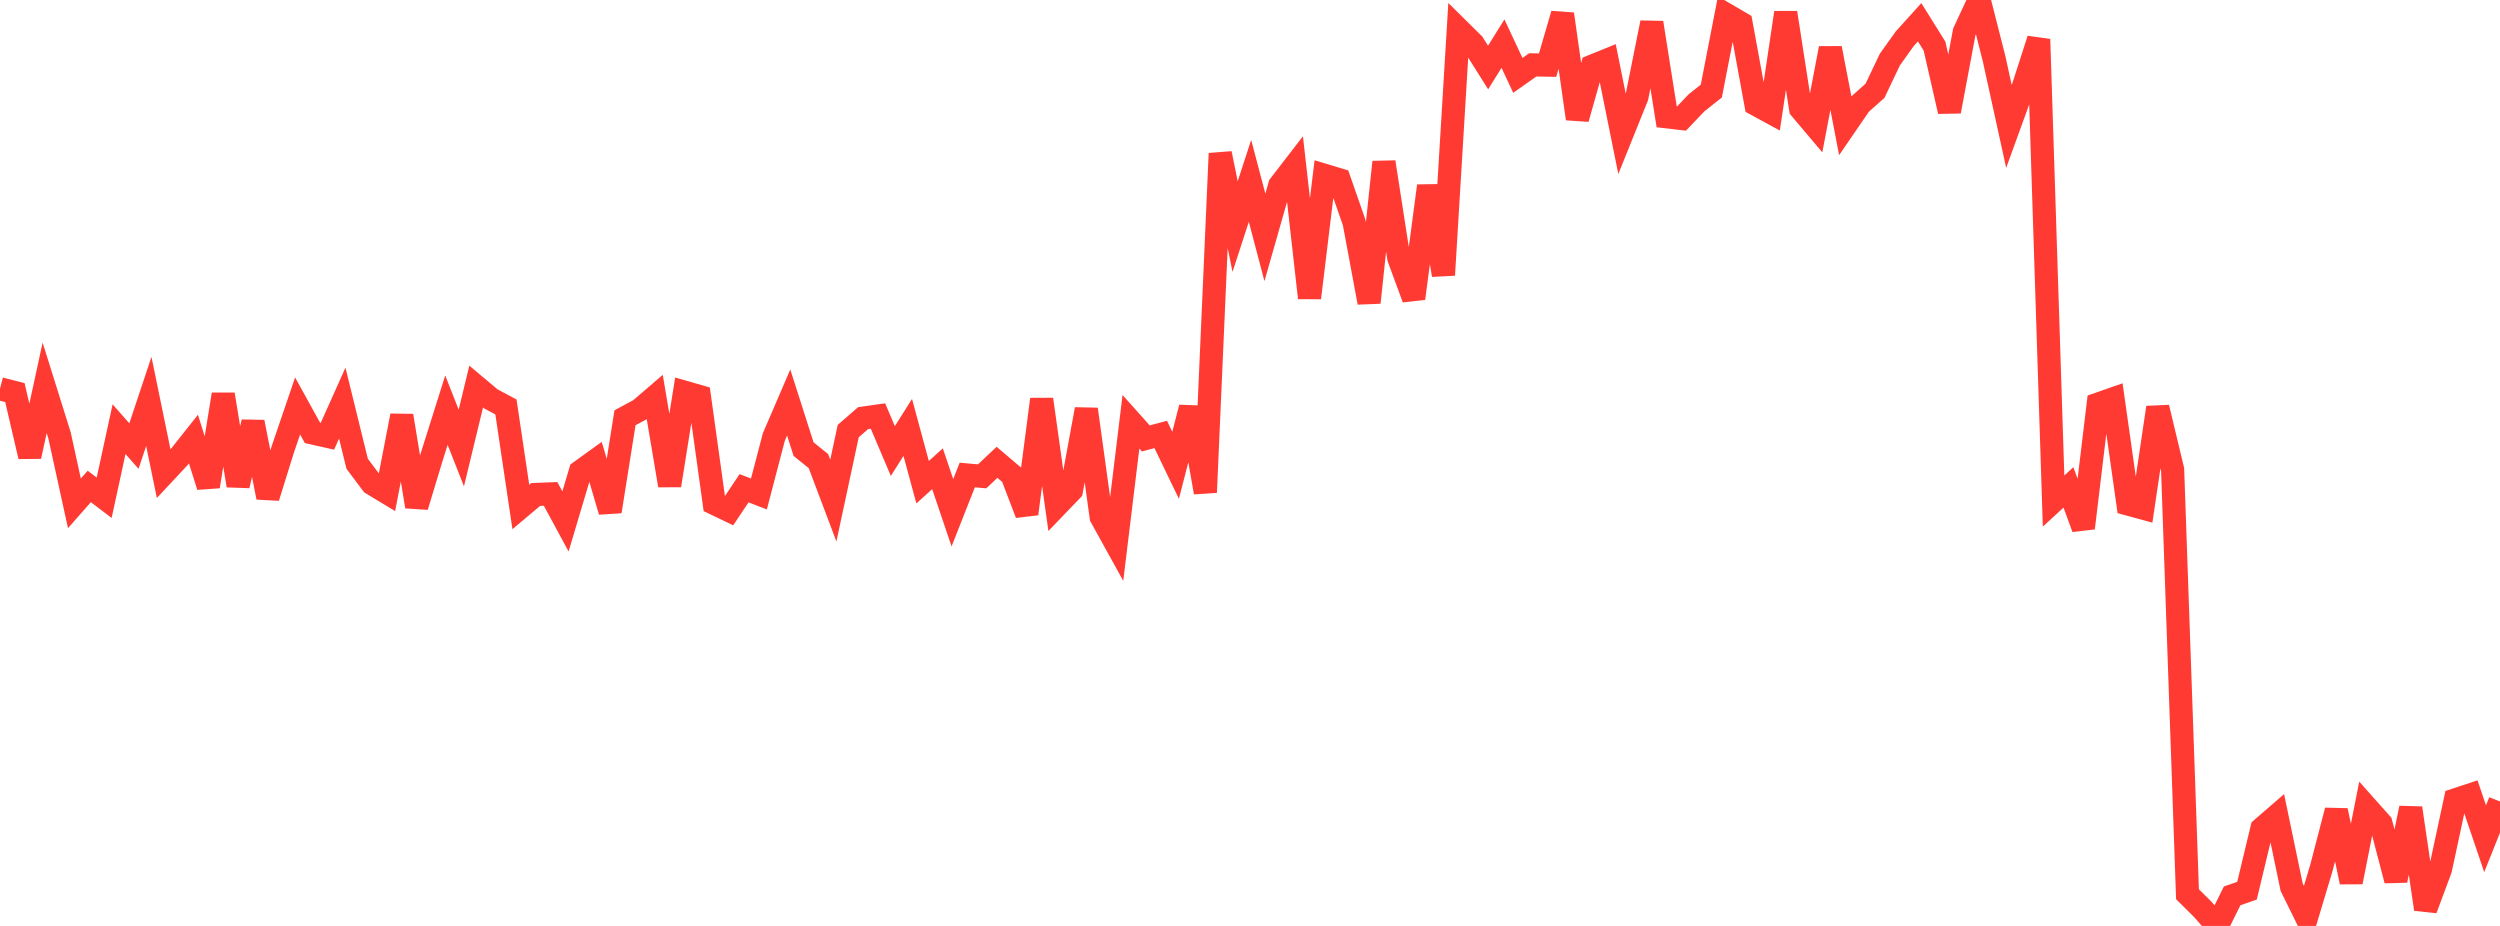 <?xml version="1.0" standalone="no"?>
<!DOCTYPE svg PUBLIC "-//W3C//DTD SVG 1.1//EN" "http://www.w3.org/Graphics/SVG/1.1/DTD/svg11.dtd">

<svg width="135" height="50" viewBox="0 0 135 50" preserveAspectRatio="none" 
  xmlns="http://www.w3.org/2000/svg"
  xmlns:xlink="http://www.w3.org/1999/xlink">


<polyline points="0.0, 20.993 0.804, 21.2 1.607, 24.647 2.411, 20.942 3.214, 23.507 4.018, 27.181 4.821, 26.268 5.625, 26.878 6.429, 23.175 7.232, 24.088 8.036, 21.677 8.839, 25.582 9.643, 24.721 10.446, 23.709 11.25, 26.267 12.054, 21.296 12.857, 26.22 13.661, 22.792 14.464, 26.859 15.268, 24.274 16.071, 21.921 16.875, 23.379 17.679, 23.56 18.482, 21.768 19.286, 25.042 20.089, 26.114 20.893, 26.6 21.696, 22.449 22.5, 27.353 23.304, 24.696 24.107, 22.148 24.911, 24.193 25.714, 20.872 26.518, 21.547 27.321, 21.975 28.125, 27.378 28.929, 26.701 29.732, 26.67 30.536, 28.157 31.339, 25.464 32.143, 24.884 32.946, 27.618 33.75, 22.56 34.554, 22.126 35.357, 21.436 36.161, 26.213 36.964, 21.181 37.768, 21.411 38.571, 27.184 39.375, 27.569 40.179, 26.365 40.982, 26.675 41.786, 23.601 42.589, 21.734 43.393, 24.252 44.196, 24.901 45.0, 27.031 45.804, 23.279 46.607, 22.58 47.411, 22.465 48.214, 24.357 49.018, 23.08 49.821, 26.039 50.625, 25.312 51.429, 27.689 52.232, 25.65 53.036, 25.723 53.839, 24.965 54.643, 25.649 55.446, 27.746 56.25, 21.564 57.054, 27.314 57.857, 26.479 58.661, 22.1 59.464, 27.919 60.268, 29.374 61.071, 22.776 61.875, 23.676 62.679, 23.46 63.482, 25.126 64.286, 22.008 65.089, 26.59 65.893, 8.287 66.696, 12.235 67.5, 9.767 68.304, 12.819 69.107, 10.005 69.911, 8.962 70.714, 16.085 71.518, 9.467 72.321, 9.71 73.125, 12.015 73.929, 16.337 74.732, 8.752 75.536, 13.938 76.339, 16.115 77.143, 10.04 77.946, 14.851 78.75, 1.574 79.554, 2.369 80.357, 3.646 81.161, 2.356 81.964, 4.071 82.768, 3.503 83.571, 3.517 84.375, 0.76 85.179, 6.411 85.982, 3.574 86.786, 3.247 87.589, 7.228 88.393, 5.232 89.196, 1.225 90.0, 6.307 90.804, 6.4 91.607, 5.557 92.411, 4.918 93.214, 0.786 94.018, 1.256 94.821, 5.636 95.625, 6.073 96.429, 0.685 97.232, 5.87 98.036, 6.822 98.839, 2.607 99.643, 6.791 100.446, 5.62 101.25, 4.902 102.054, 3.215 102.857, 2.091 103.661, 1.202 104.464, 2.492 105.268, 6.014 106.071, 1.728 106.875, 0.0 107.679, 3.163 108.482, 6.825 109.286, 4.612 110.089, 2.122 110.893, 27.056 111.696, 26.319 112.5, 28.515 113.304, 21.82 114.107, 21.539 114.911, 27.216 115.714, 27.435 116.518, 22.006 117.321, 25.357 118.125, 48.289 118.929, 49.085 119.732, 50.0 120.536, 48.377 121.339, 48.097 122.143, 44.745 122.946, 44.05 123.75, 47.911 124.554, 49.538 125.357, 46.861 126.161, 43.769 126.964, 47.63 127.768, 43.562 128.571, 44.464 129.375, 47.542 130.179, 43.636 130.982, 49.096 131.786, 46.935 132.589, 43.191 133.393, 42.926 134.196, 45.292 135.0, 43.281" fill="none" stroke="#ff3a33" stroke-width="1.25"/>

</svg>